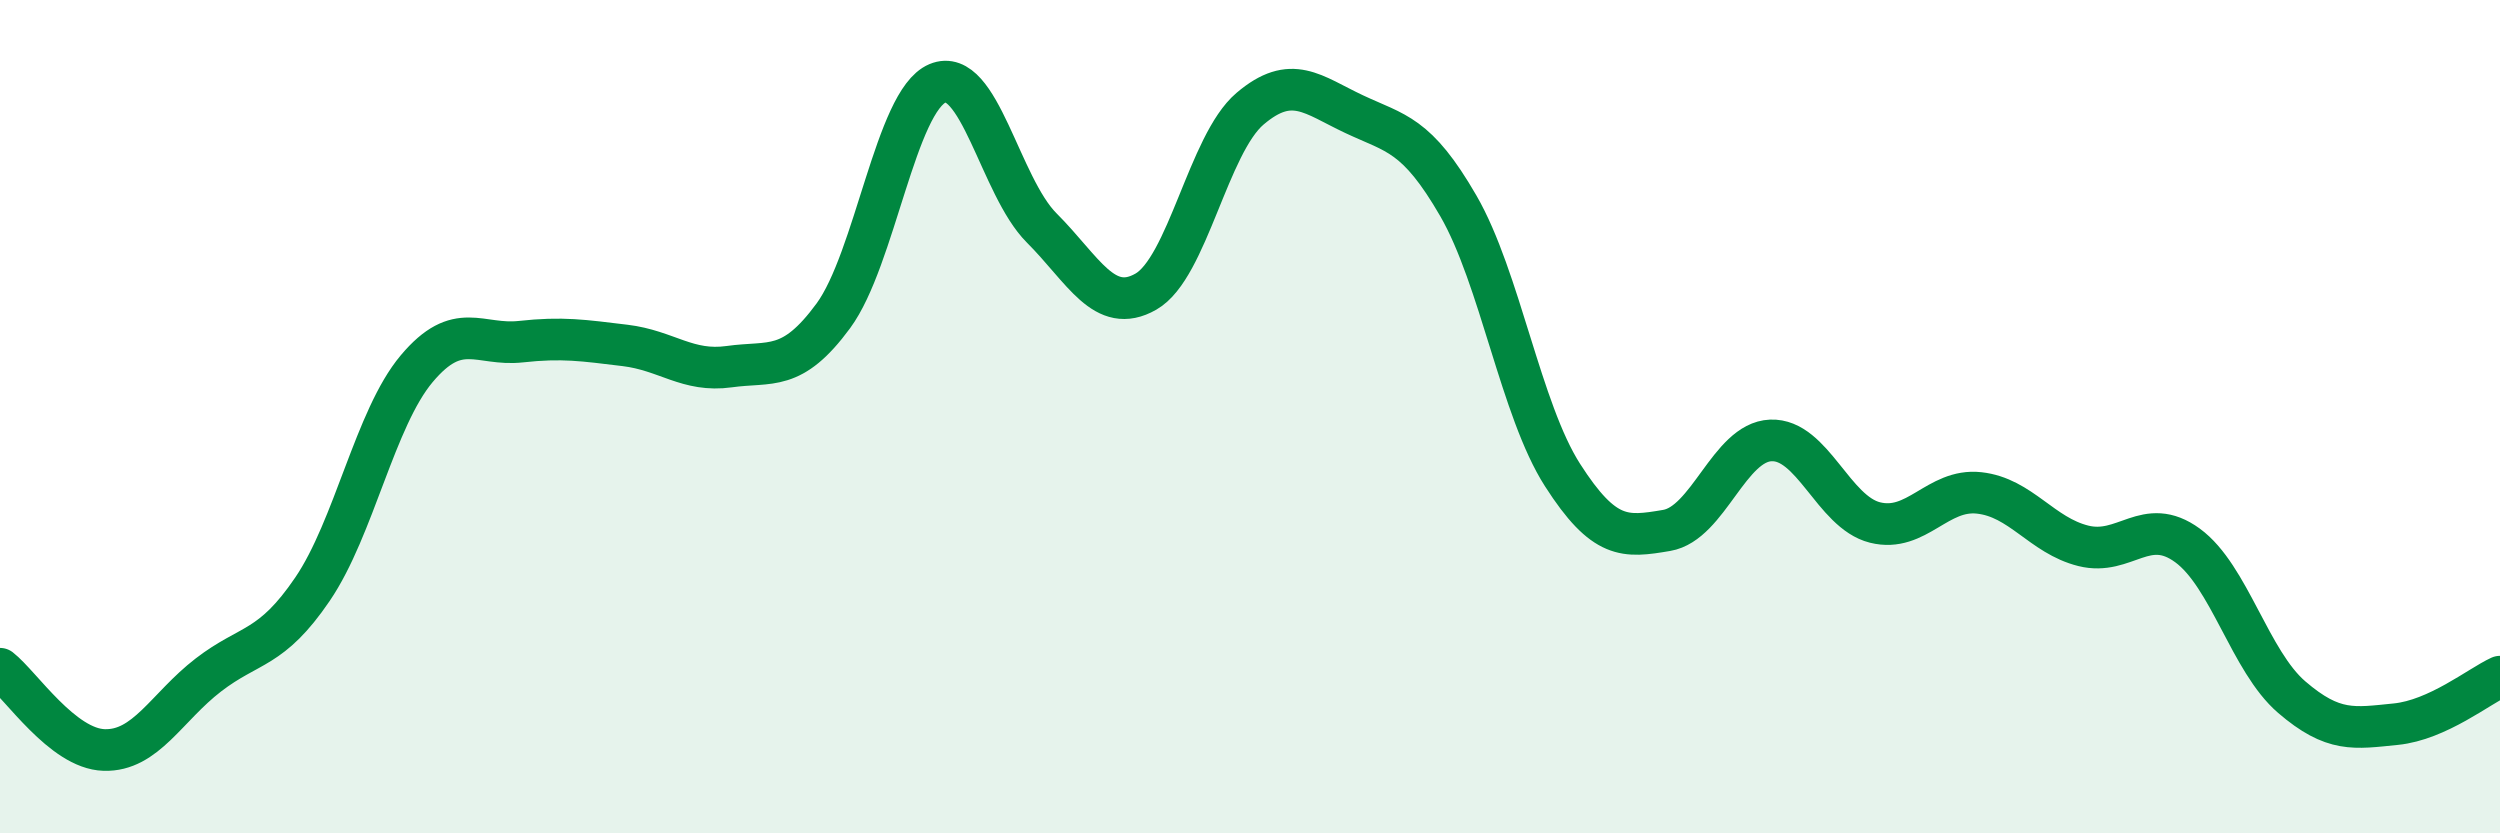 
    <svg width="60" height="20" viewBox="0 0 60 20" xmlns="http://www.w3.org/2000/svg">
      <path
        d="M 0,16.05 C 0.5,16.44 1.5,17.97 2.5,18 C 3.5,18.03 4,16.97 5,16.2 C 6,15.43 6.5,15.61 7.5,14.14 C 8.5,12.67 9,10.04 10,8.85 C 11,7.66 11.5,8.31 12.5,8.2 C 13.5,8.09 14,8.17 15,8.29 C 16,8.41 16.5,8.94 17.5,8.8 C 18.5,8.66 19,8.94 20,7.58 C 21,6.22 21.5,2.42 22.5,2 C 23.5,1.58 24,4.47 25,5.47 C 26,6.47 26.5,7.57 27.5,7 C 28.5,6.43 29,3.46 30,2.61 C 31,1.76 31.5,2.27 32.5,2.74 C 33.5,3.21 34,3.21 35,4.94 C 36,6.67 36.5,9.84 37.5,11.4 C 38.5,12.96 39,12.9 40,12.73 C 41,12.56 41.5,10.61 42.5,10.57 C 43.5,10.53 44,12.29 45,12.54 C 46,12.79 46.5,11.72 47.5,11.83 C 48.5,11.94 49,12.85 50,13.1 C 51,13.35 51.5,12.36 52.5,13.09 C 53.5,13.82 54,15.87 55,16.73 C 56,17.59 56.5,17.48 57.5,17.38 C 58.5,17.28 59.5,16.47 60,16.24L60 20L0 20Z"
        fill="#008740"
        opacity="0.1"
        stroke-linecap="round"
        stroke-linejoin="round"
      />
      <path
        d="M 0,16.05 C 0.5,16.44 1.5,17.97 2.5,18 C 3.5,18.03 4,16.97 5,16.2 C 6,15.43 6.5,15.61 7.5,14.14 C 8.5,12.67 9,10.04 10,8.85 C 11,7.66 11.5,8.31 12.5,8.2 C 13.5,8.09 14,8.17 15,8.29 C 16,8.41 16.5,8.94 17.5,8.8 C 18.5,8.66 19,8.94 20,7.58 C 21,6.22 21.5,2.42 22.5,2 C 23.5,1.58 24,4.47 25,5.47 C 26,6.47 26.5,7.57 27.5,7 C 28.5,6.43 29,3.46 30,2.61 C 31,1.76 31.5,2.27 32.5,2.74 C 33.5,3.21 34,3.21 35,4.94 C 36,6.67 36.5,9.84 37.5,11.4 C 38.5,12.96 39,12.9 40,12.73 C 41,12.56 41.5,10.61 42.5,10.57 C 43.5,10.53 44,12.29 45,12.54 C 46,12.79 46.5,11.72 47.5,11.83 C 48.5,11.94 49,12.85 50,13.1 C 51,13.35 51.5,12.36 52.5,13.09 C 53.5,13.82 54,15.87 55,16.73 C 56,17.59 56.5,17.48 57.5,17.38 C 58.5,17.28 59.5,16.47 60,16.24"
        stroke="#008740"
        stroke-width="1"
        fill="none"
        stroke-linecap="round"
        stroke-linejoin="round"
      />
    </svg>
  